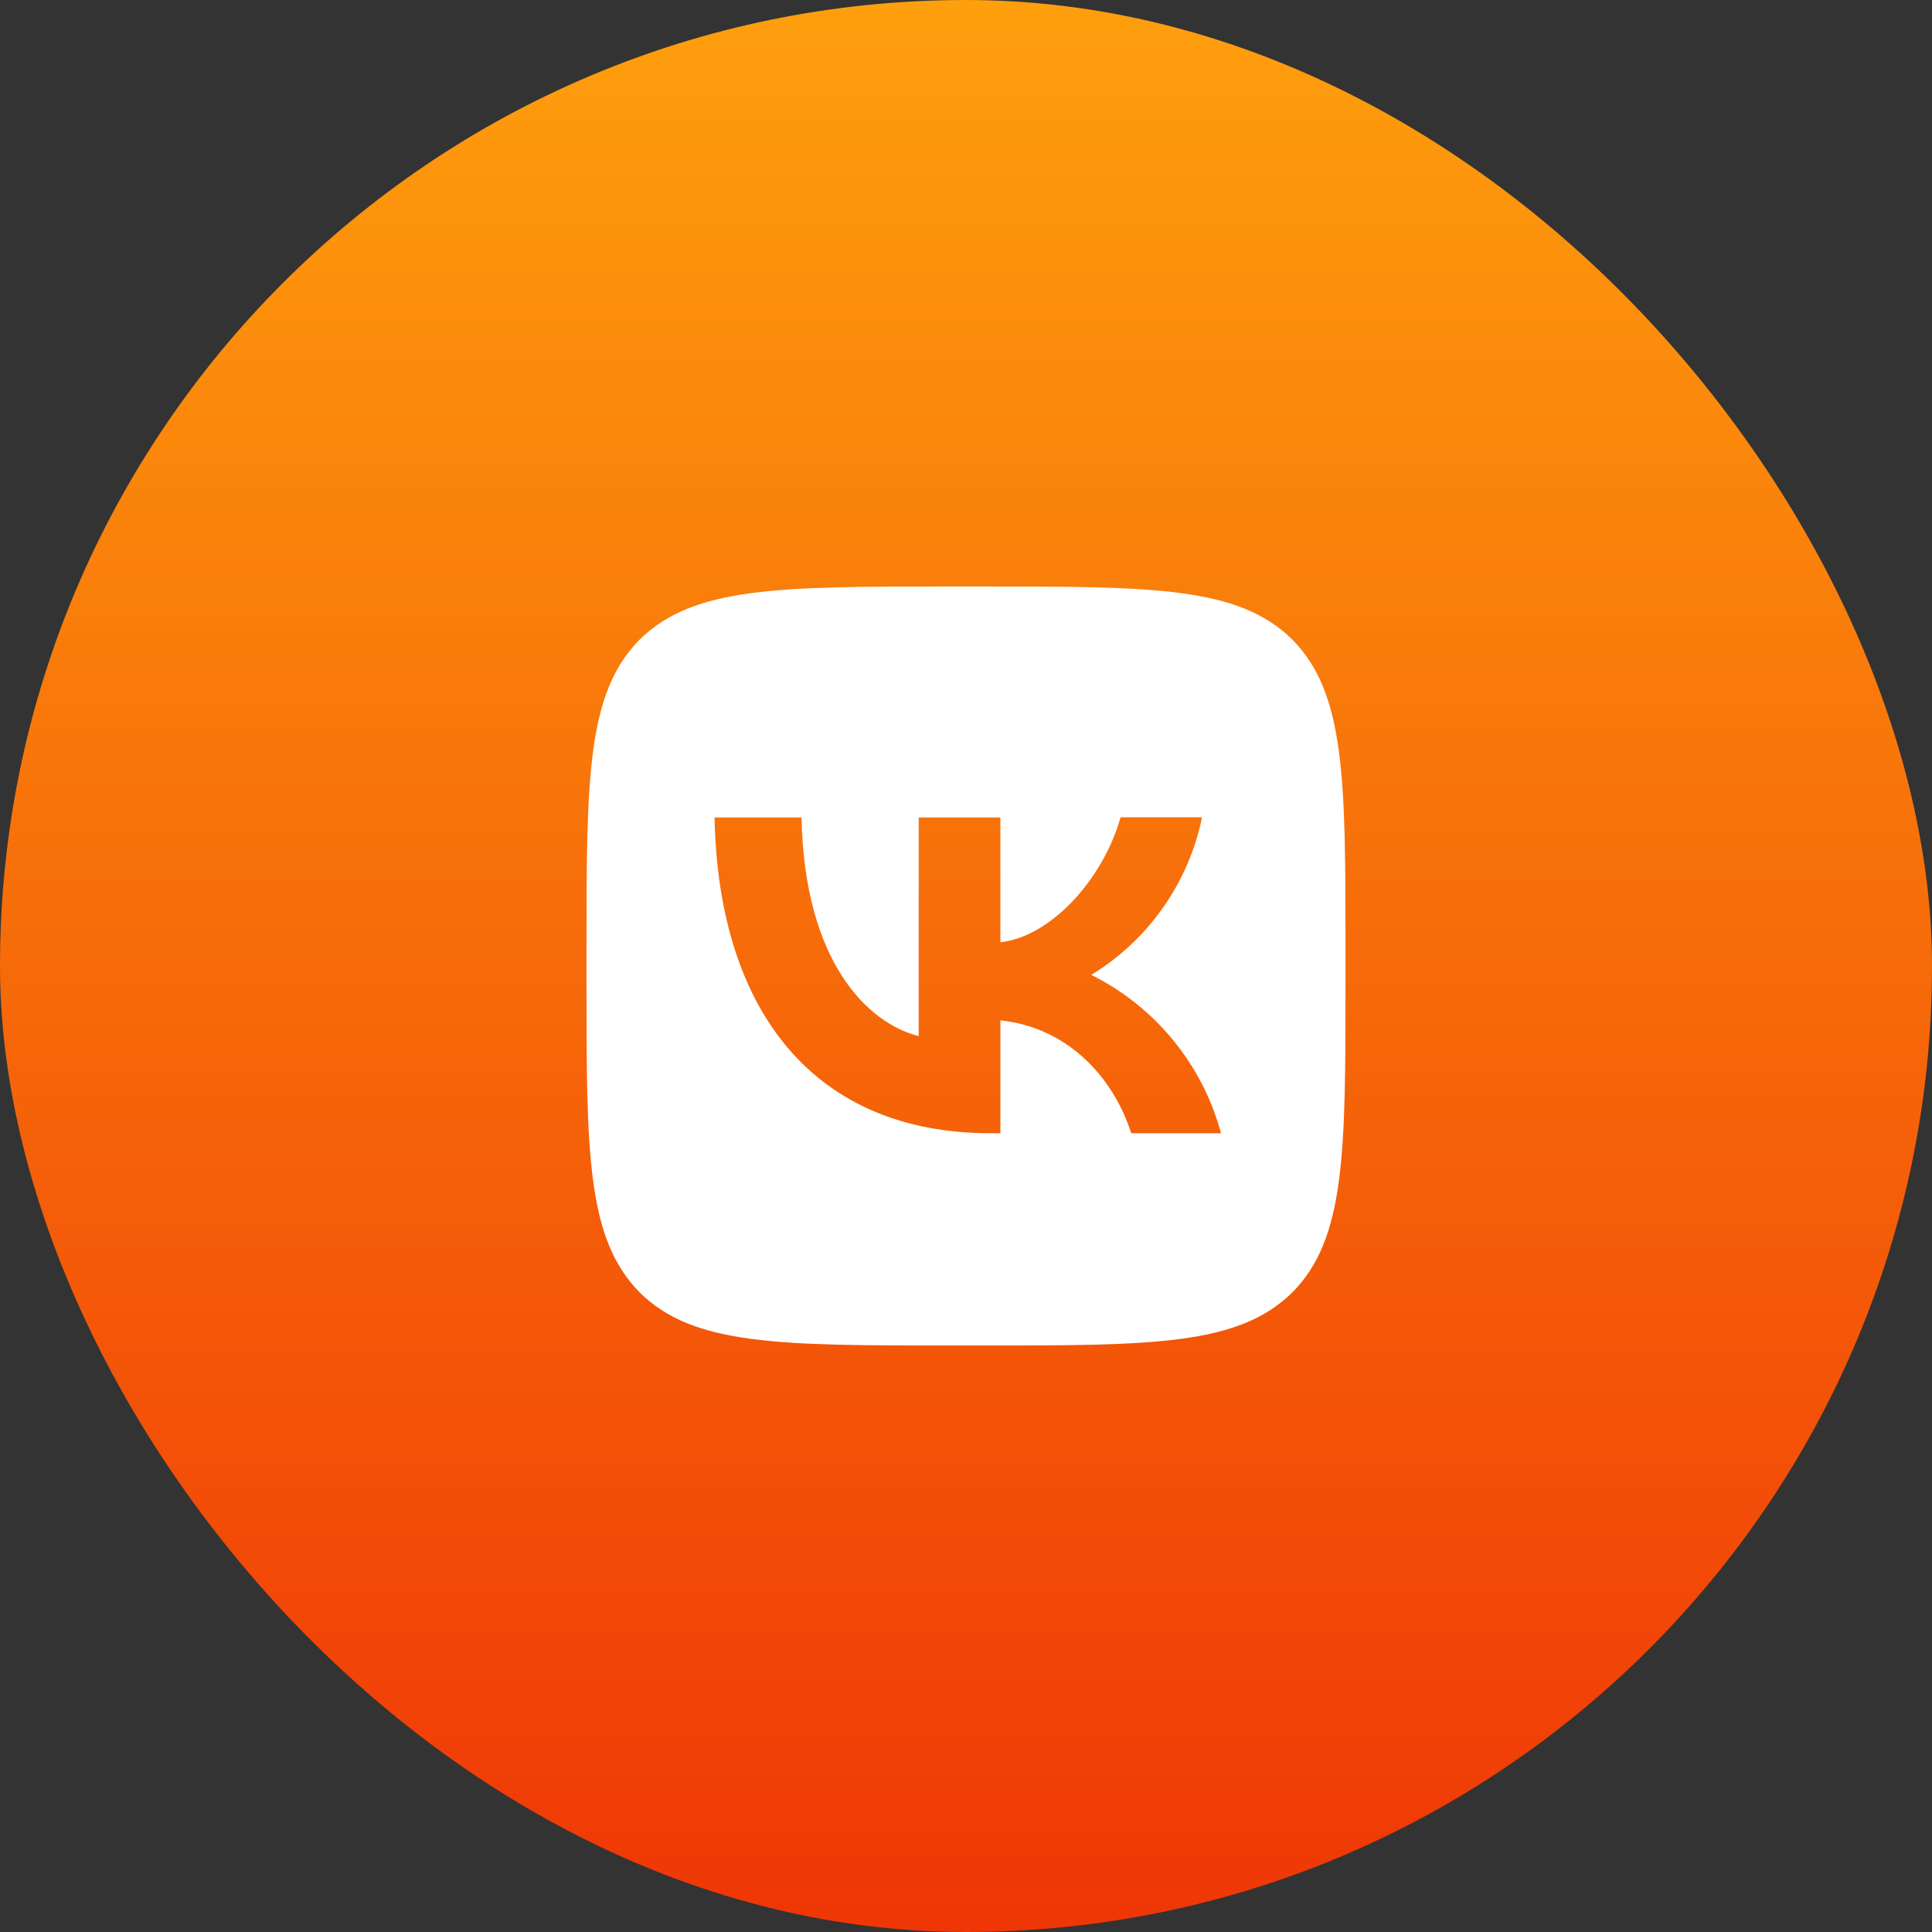 <?xml version="1.0" encoding="UTF-8"?> <svg xmlns="http://www.w3.org/2000/svg" width="56" height="56" viewBox="0 0 56 56" fill="none"><rect x="0" y="0" width="56" height="56" fill="#333333" stroke="none"/><rect width="56" height="56" rx="28" fill="url(#paint0_linear_1209_470)"></rect><path d="M18.54 18.54C17 20.095 17 22.581 17 27.56V28.44C17 33.412 17 35.898 18.54 37.46C20.095 39 22.581 39 27.56 39H28.44C33.412 39 35.898 39 37.46 37.46C39 35.905 39 33.419 39 28.44V27.56C39 22.588 39 20.102 37.46 18.54C35.905 17 33.419 17 28.44 17H27.56C22.588 17 20.102 17 18.54 18.54ZM20.711 23.695H23.233C23.314 27.89 25.162 29.665 26.629 30.031V23.695H28.997V27.311C30.442 27.157 31.967 25.507 32.481 23.688H34.842C34.649 24.629 34.265 25.521 33.712 26.307C33.159 27.093 32.451 27.757 31.63 28.257C32.546 28.712 33.355 29.357 34.003 30.148C34.652 30.94 35.125 31.86 35.392 32.847H32.789C32.231 31.109 30.838 29.76 28.997 29.577V32.847H28.704C23.688 32.847 20.828 29.415 20.711 23.695Z" fill="white"></path><defs><linearGradient id="paint0_linear_1209_470" x1="28" y1="0" x2="28" y2="56" gradientUnits="userSpaceOnUse"><stop stop-color="#FE9F0D"></stop><stop offset="1" stop-color="#EF3606"></stop></linearGradient></defs></svg> 